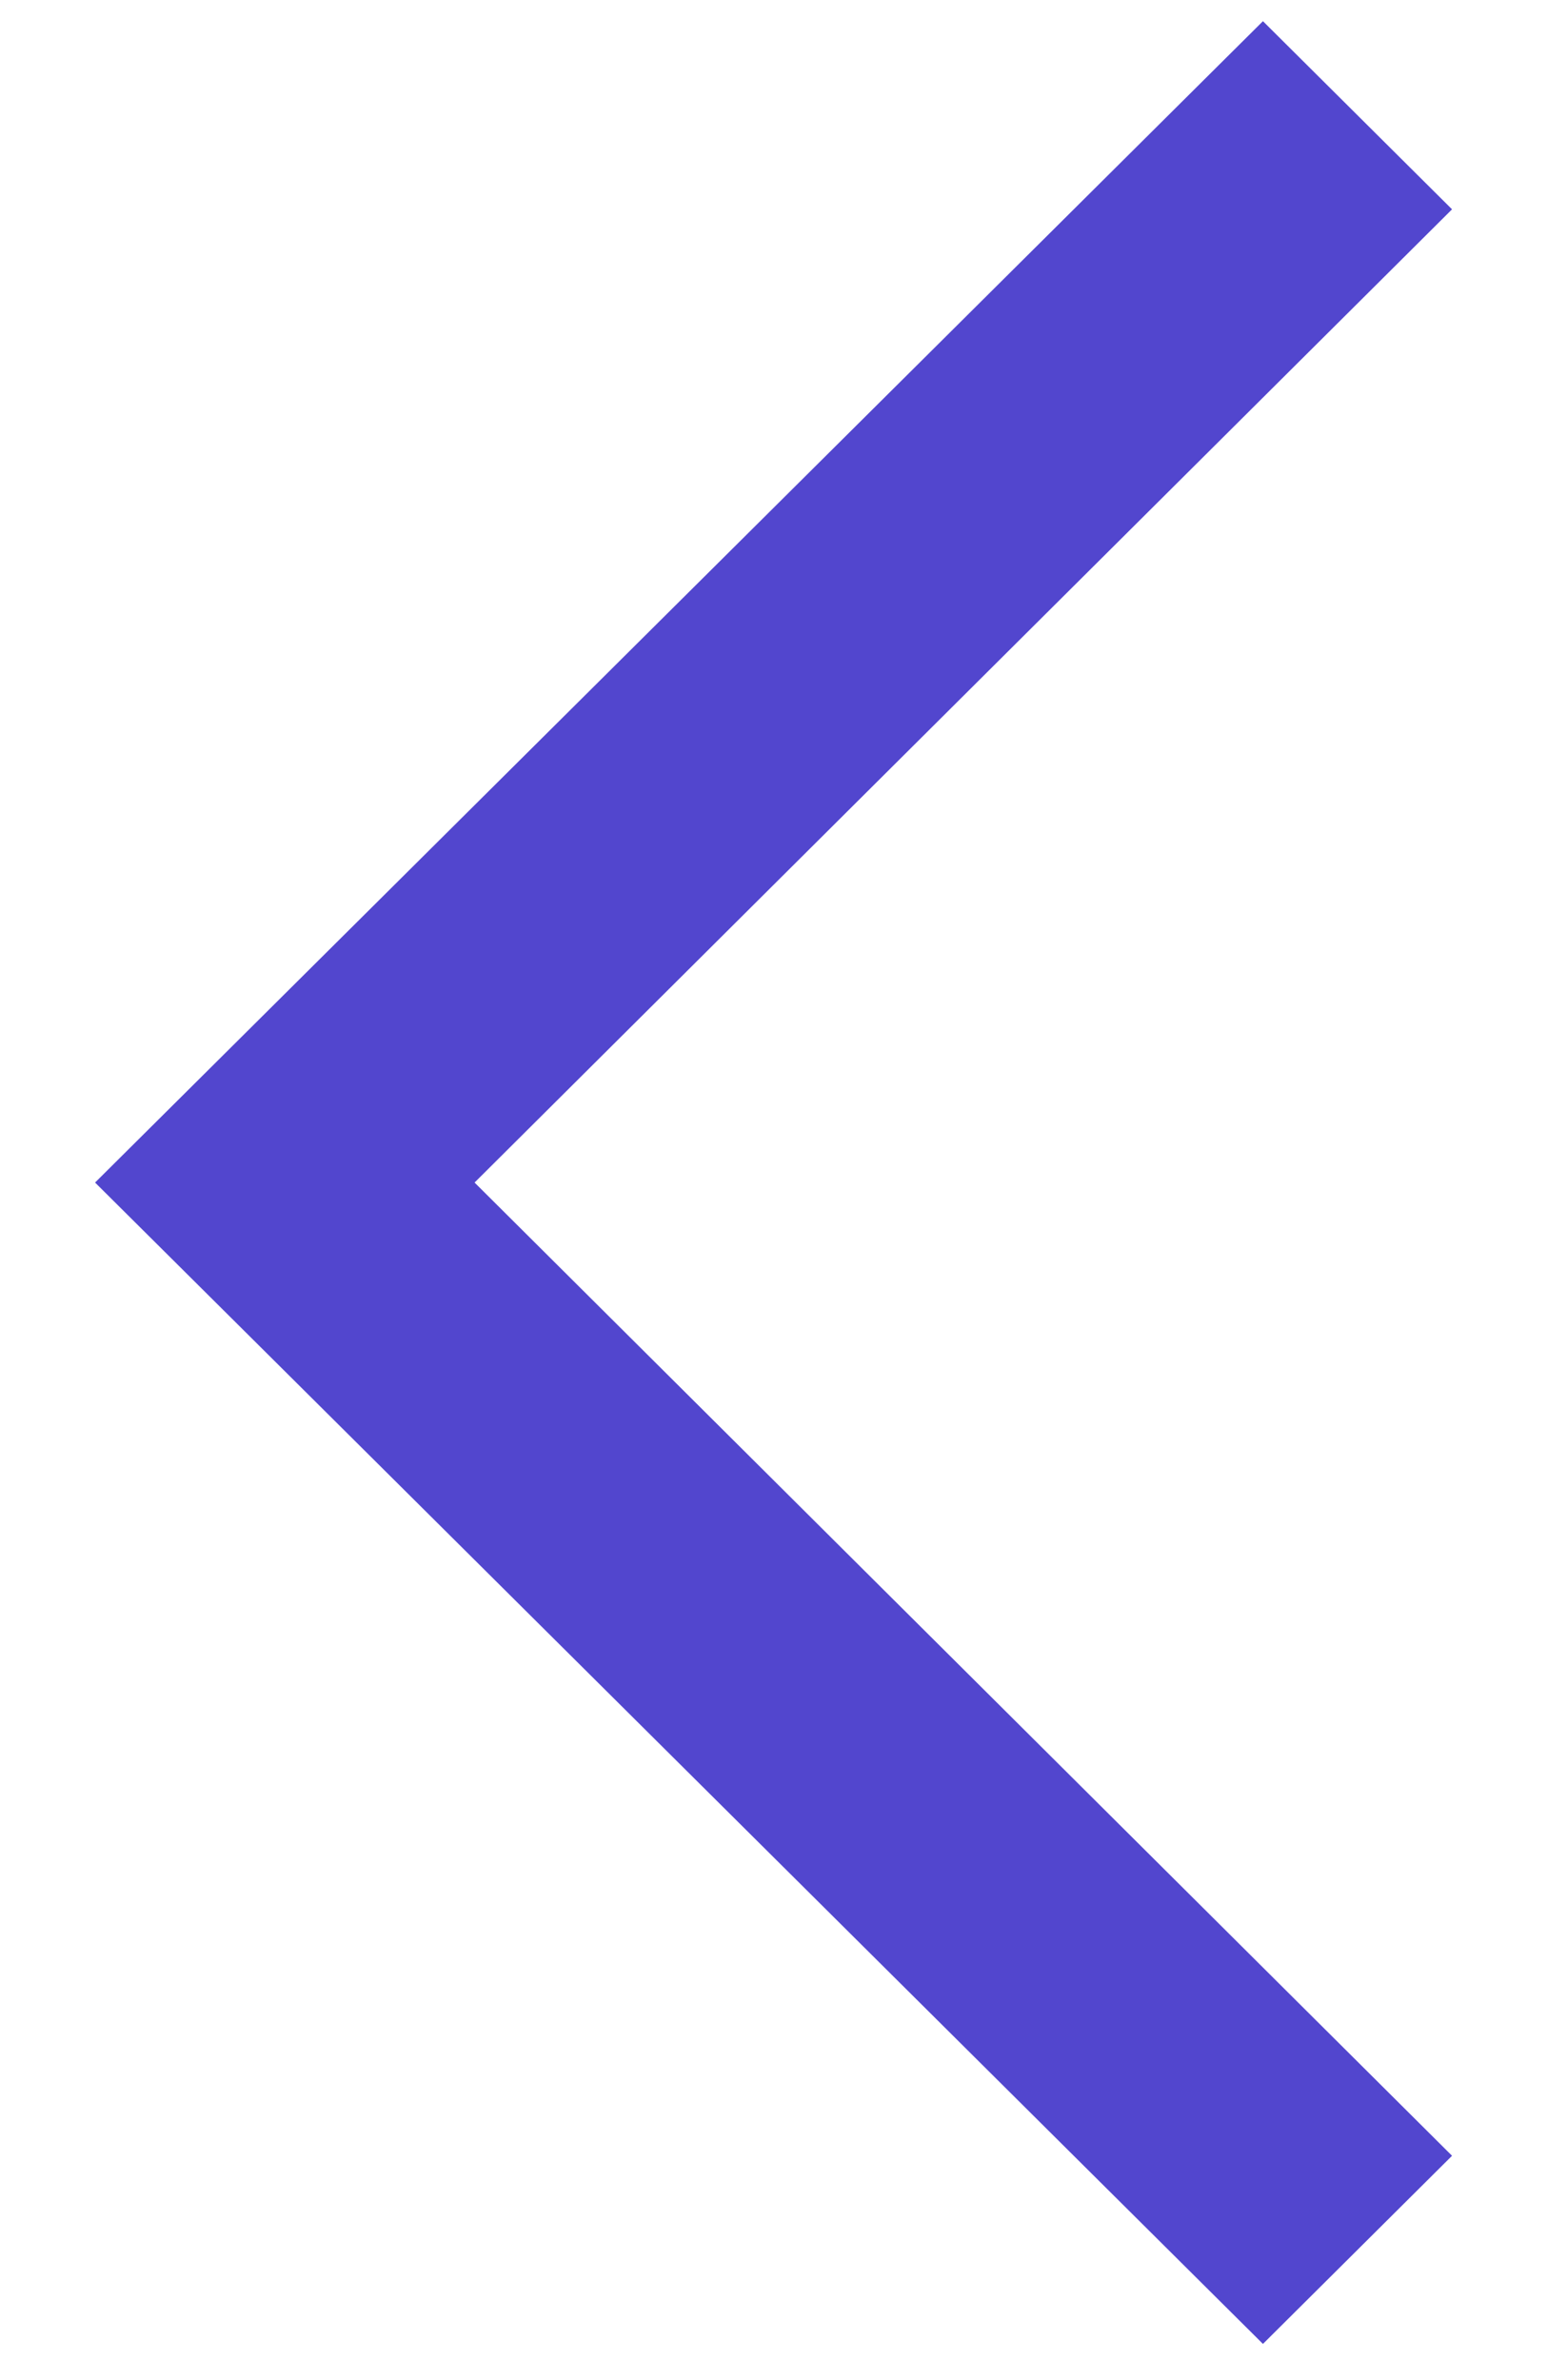<svg 
 xmlns="http://www.w3.org/2000/svg"
 xmlns:xlink="http://www.w3.org/1999/xlink"
 width="13px" height="20px">
<path fill-rule="evenodd"  fill="rgb(82, 70, 206)"
 d="M10.613,19.696 L12.202,18.115 L3.988,9.937 L12.202,1.759 L10.613,0.178 L0.799,9.937 L10.613,19.696 Z"/>
</svg>
